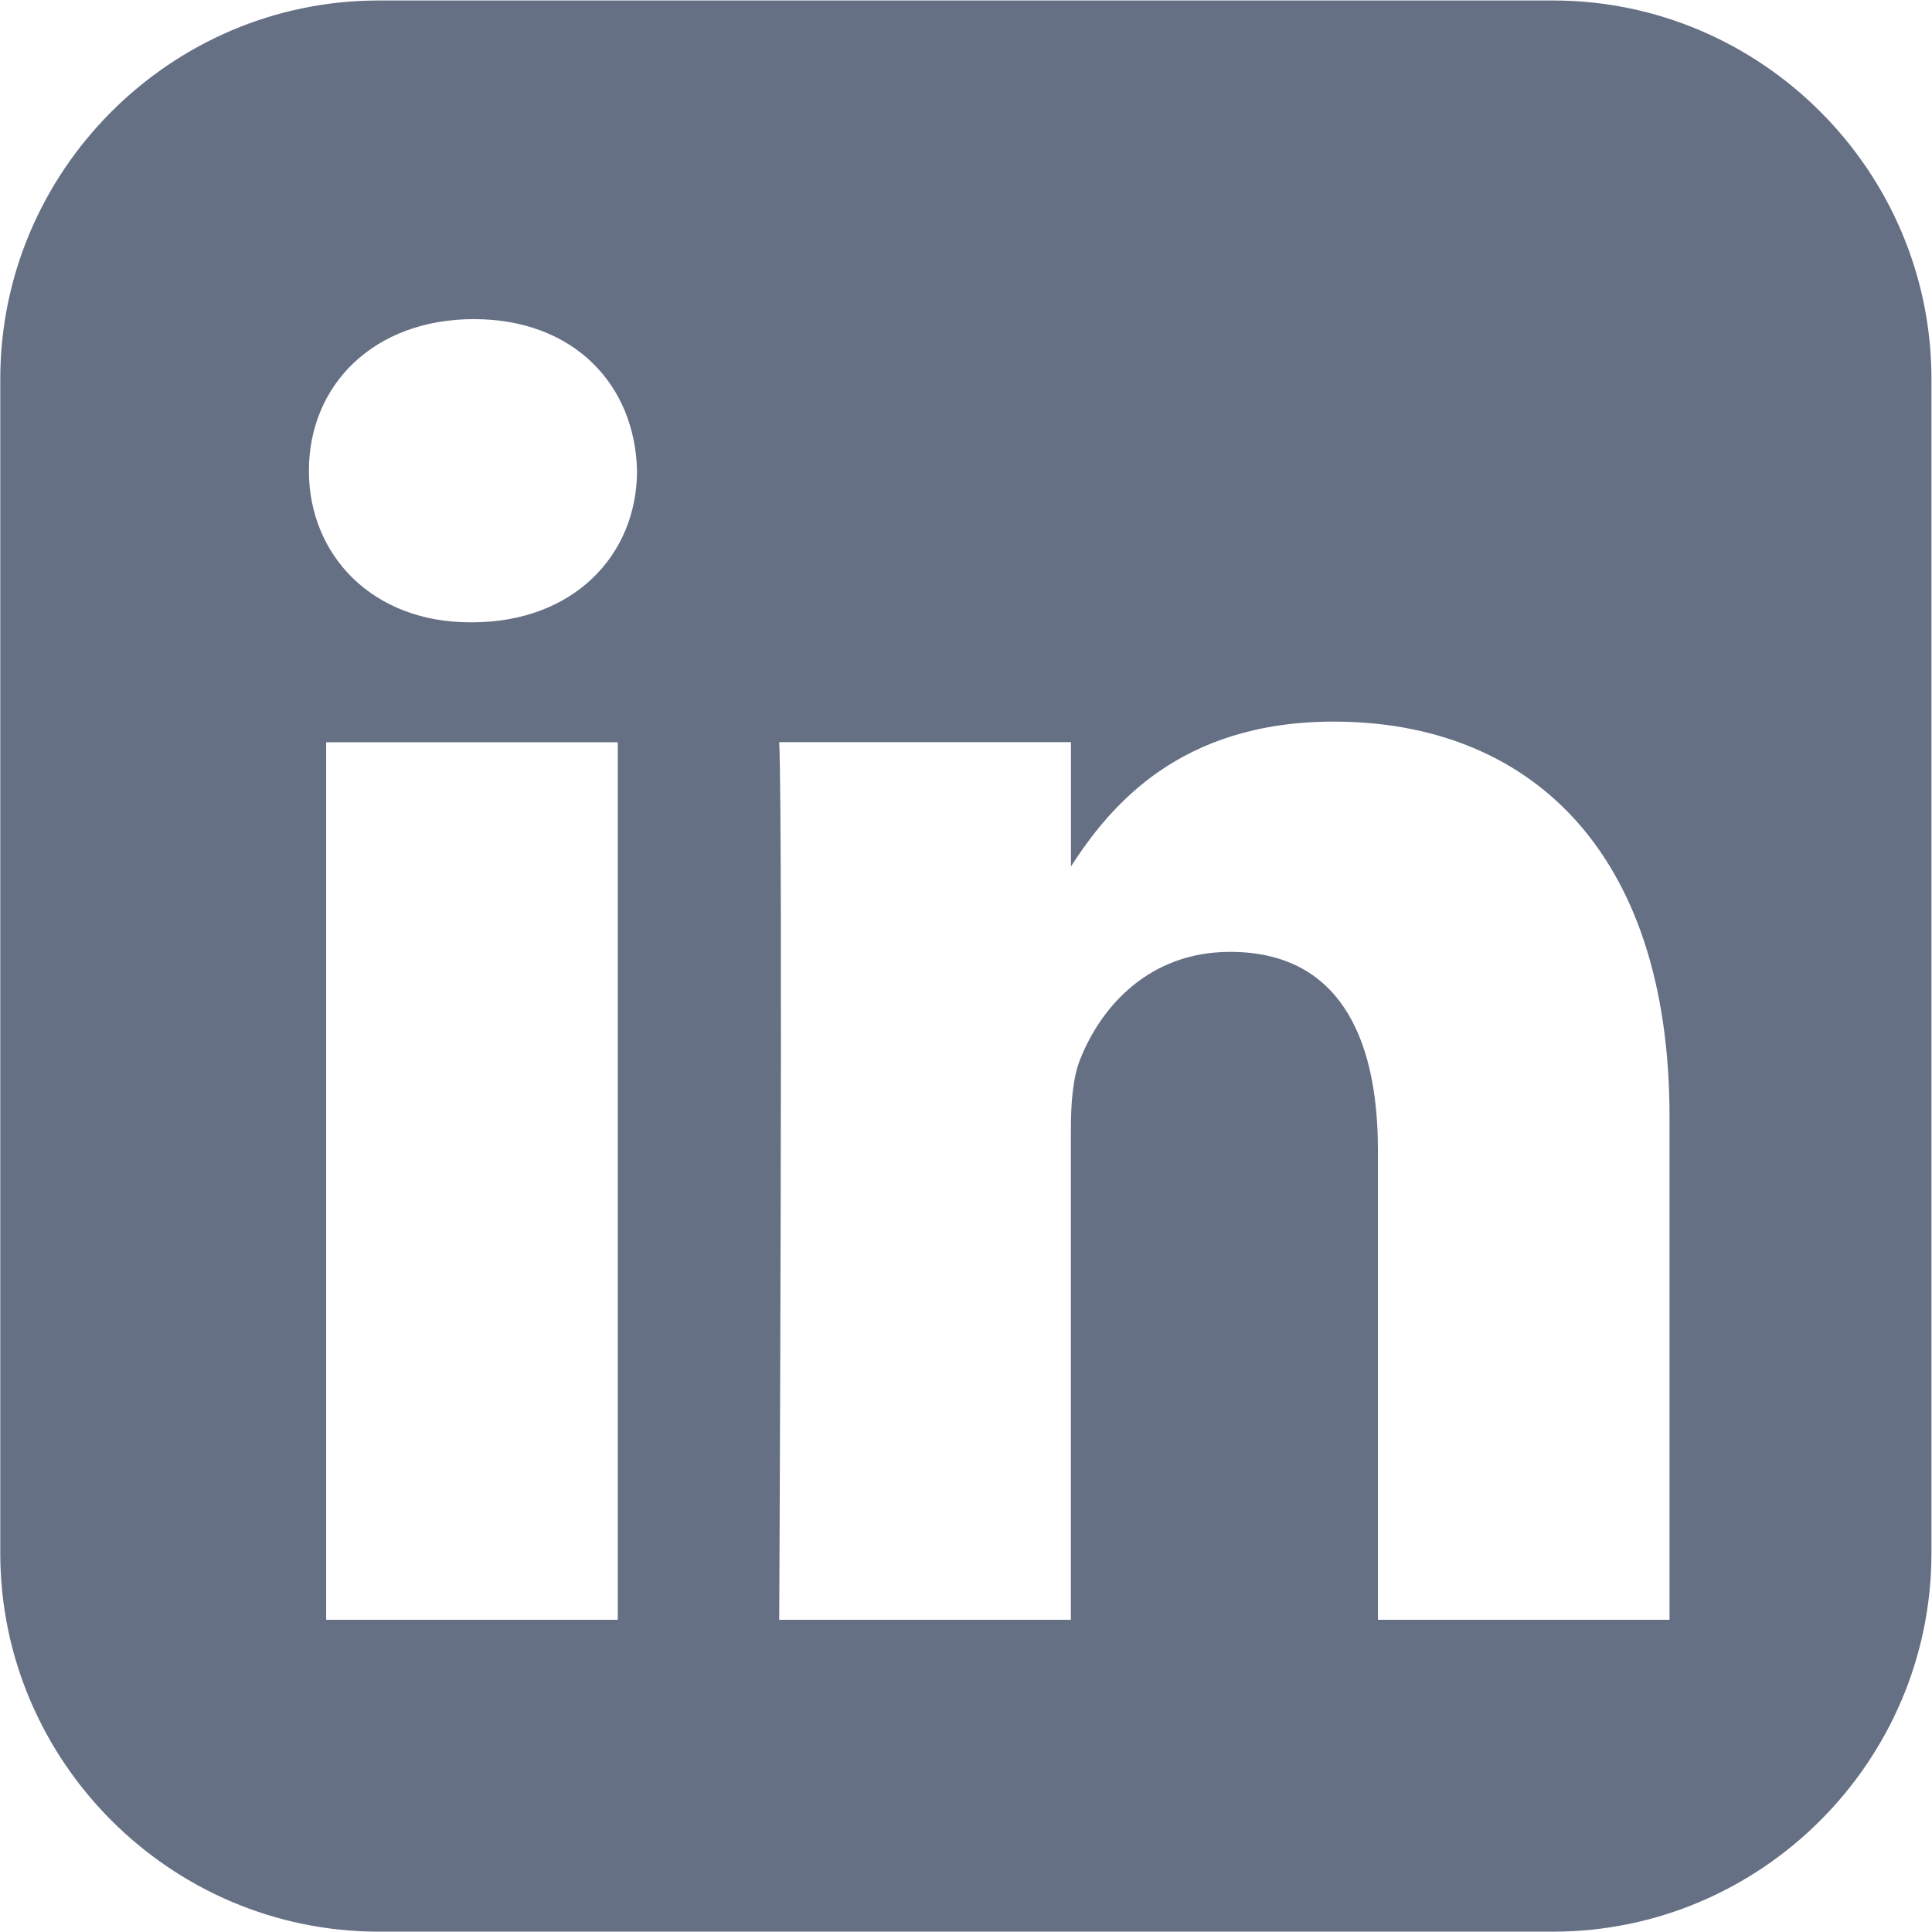 <svg width="28" height="28" viewBox="0 0 28 28" fill="none" xmlns="http://www.w3.org/2000/svg">
<g clip-path="url(#clip0_645_218)">
<path d="M5.488 0.007C2.472 0.007 0.004 2.475 0.004 5.491V22.511C0.004 25.527 2.472 27.995 5.488 27.995H22.508C25.524 27.995 27.992 25.527 27.992 22.511V5.491C27.992 2.475 25.524 0.007 22.508 0.007H5.488ZM6.868 4.625C8.314 4.625 9.205 5.575 9.232 6.823C9.232 8.043 8.314 9.019 6.84 9.019H6.813C5.394 9.019 4.477 8.043 4.477 6.823C4.477 5.575 5.422 4.625 6.868 4.625H6.868ZM19.33 10.458C22.111 10.458 24.196 12.276 24.196 16.182V23.475H19.97V16.671C19.97 14.961 19.358 13.795 17.828 13.795C16.66 13.795 15.964 14.581 15.659 15.341C15.547 15.613 15.52 15.992 15.52 16.372V23.475H11.293C11.293 23.475 11.349 11.95 11.293 10.756H15.521V12.557C16.082 11.691 17.087 10.458 19.33 10.458V10.458ZM4.727 10.757H8.953V23.475H4.727V10.757Z" fill="#667085"/>
</g>
<defs>
<clipPath id="clip0_645_218">
<rect width="28" height="28" fill="white"/>
</clipPath>
</defs>
</svg>

